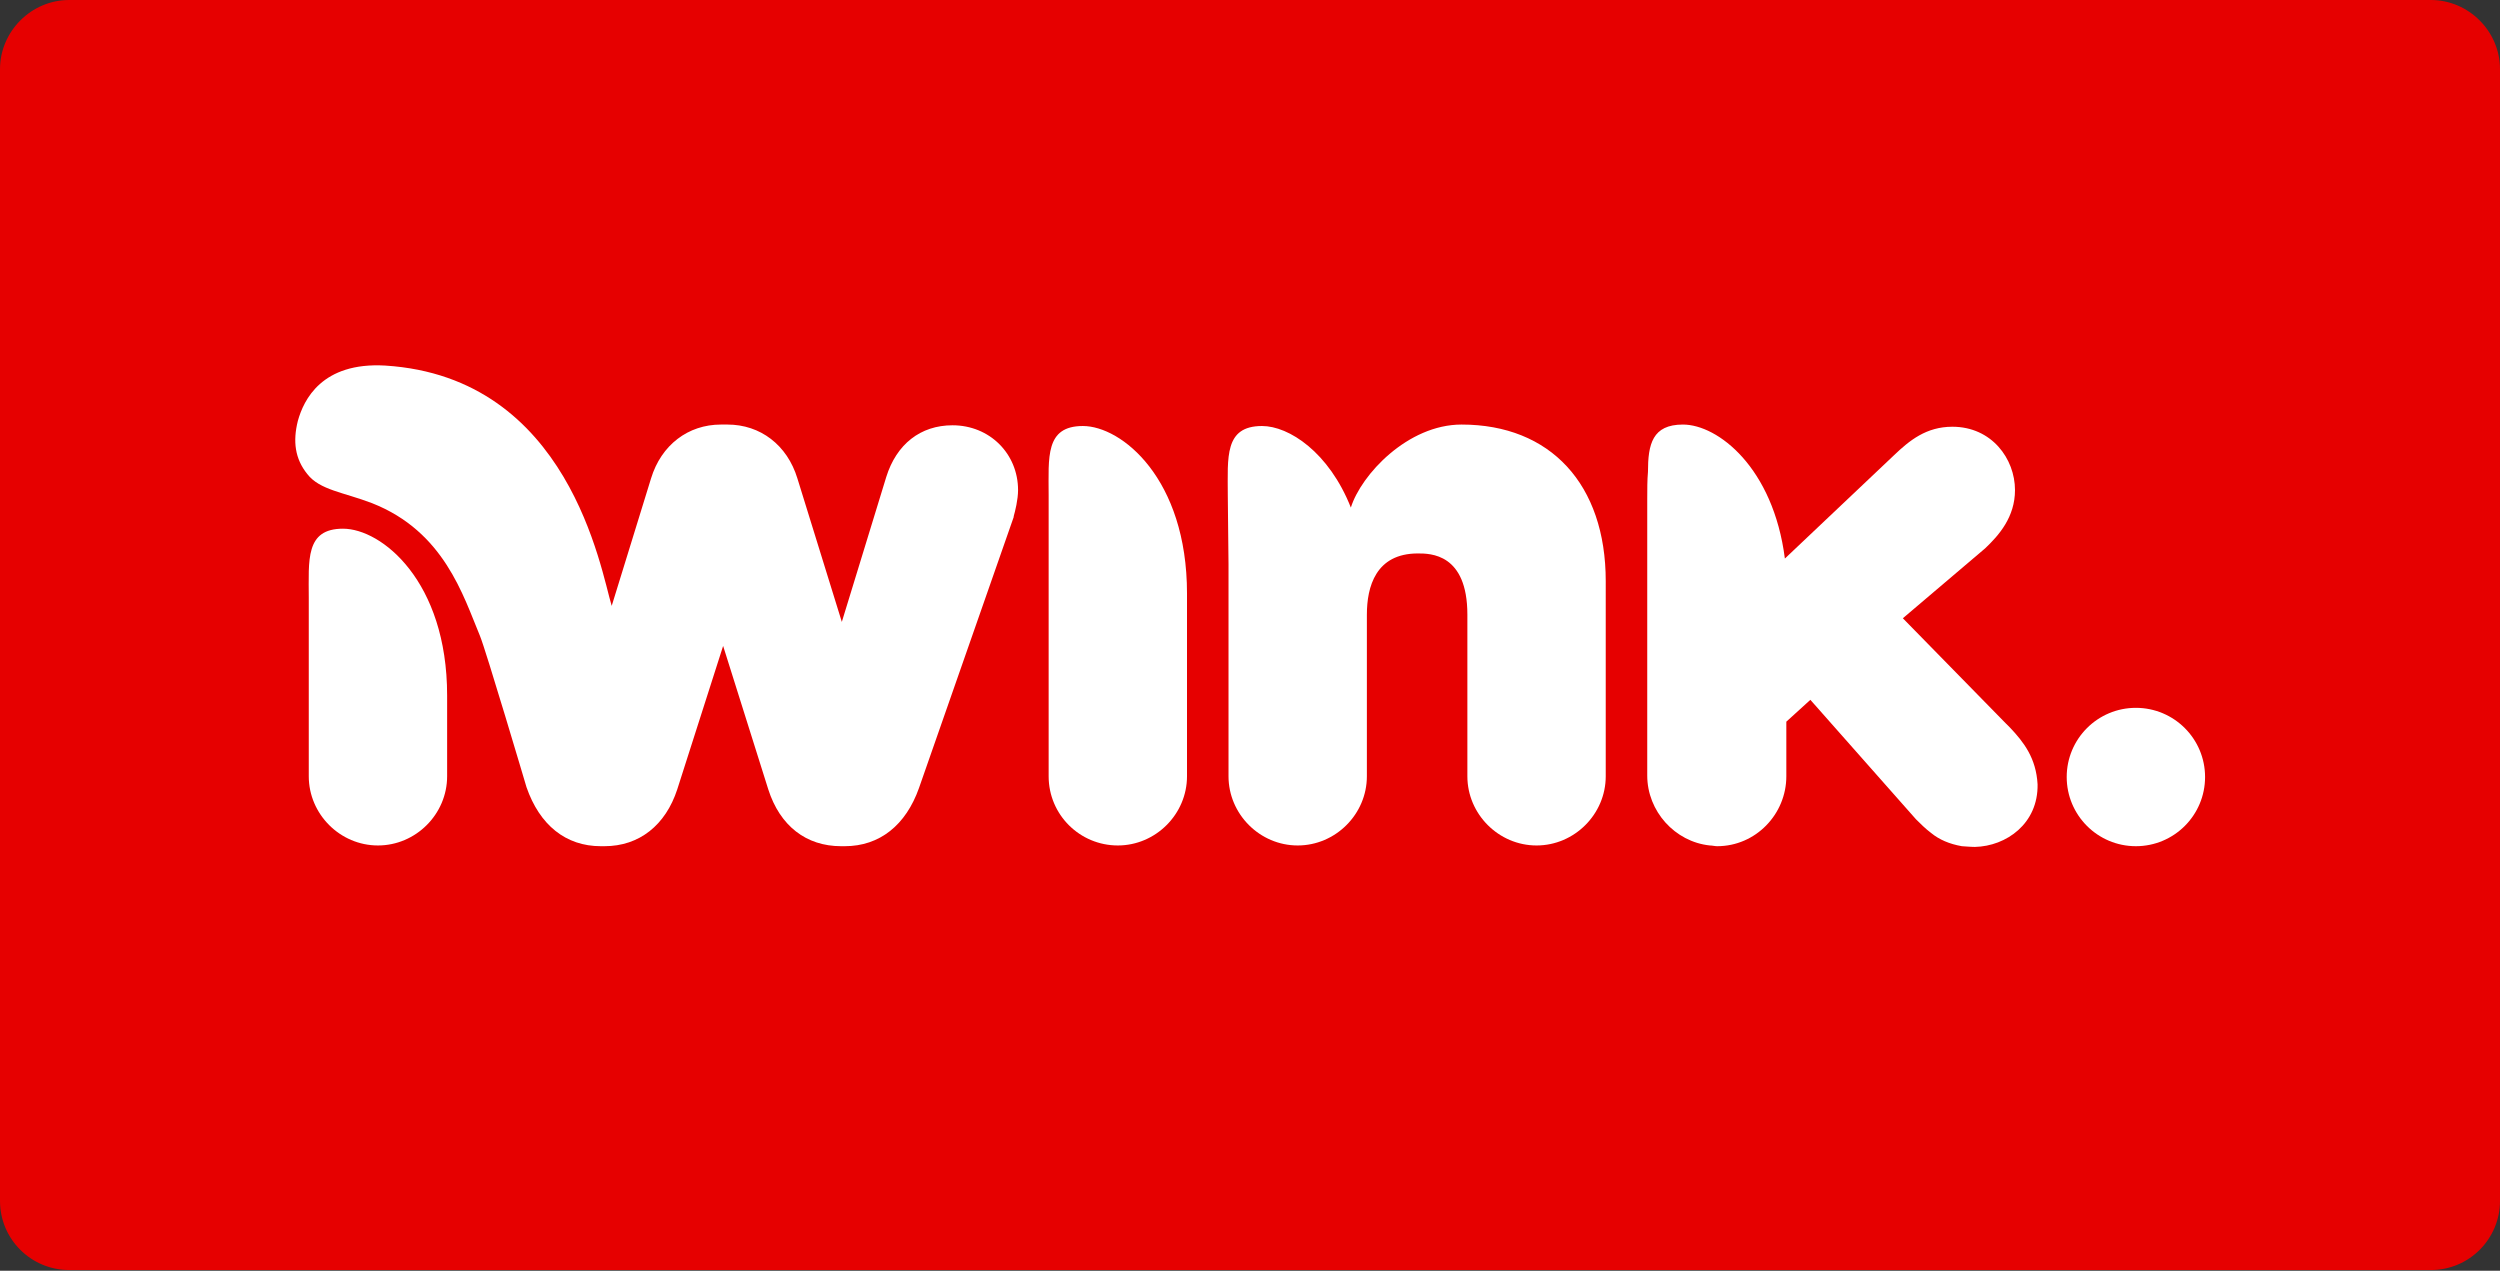 <?xml version="1.0" encoding="UTF-8"?> <svg xmlns="http://www.w3.org/2000/svg" xmlns:xlink="http://www.w3.org/1999/xlink" version="1.1" id="Layer_1" x="0px" y="0px" viewBox="0 0 343.3 174.5" style="enable-background:new 0 0 343.3 174.5;" xml:space="preserve"><rect x="0" y="0" width="343.3" height="174.5" fill="#333333" stroke="none"/> <style type="text/css"> .st0{fill:#E60000;} .st1{fill:#FFFFFF;} </style> <path class="st0" d="M333.8,0H9.5C4.3,0,0,4.3,0,9.5v155.4c0,5.3,4.3,9.5,9.5,9.5h324.3c5.3,0,9.5-4.3,9.5-9.5V9.5 C343.3,4.3,339,0,333.8,0z"></path> <g> <path class="st1" d="M148.7,58.5c-5.2,0-4.7,4.3-4.7,9.5v38.6c0,5.3,4.3,9.5,9.5,9.5c5.2,0,9.5-4.3,9.5-9.5V81.5 C163,65.7,154,58.5,148.7,58.5L148.7,58.5z"></path> <path class="st1" d="M47.1,72.6c-5.2,0-4.7,4.3-4.7,9.5v24.5c0,5.2,4.3,9.5,9.5,9.5c5.2,0,9.5-4.3,9.5-9.5V95.5 C61.4,79.8,52.4,72.6,47.1,72.6L47.1,72.6z"></path> <path class="st1" d="M200.7,58.3c-7.4,0-13.8,6.9-15.2,11.4c-3-7.6-8.5-11.2-12.2-11.2c-5.2,0-4.7,4.3-4.7,9.5l0.1,9.5v29.1 c0,5.2,4.3,9.5,9.5,9.5c5.2,0,9.5-4.3,9.5-9.5V84.4c0-3.8,1.2-8.4,7-8.4c1.7,0,6.8,0,6.8,8.4v22.2c0,5.2,4.3,9.5,9.5,9.5 c5.2,0,9.5-4.3,9.5-9.5V79.8C220.5,66.5,212.9,58.3,200.7,58.3L200.7,58.3z"></path> <path class="st1" d="M130.8,58.4c-4.4,0-7.7,2.6-9.1,7.1l-6.1,19.9l-6.1-19.7c-1.4-4.6-5.1-7.4-9.6-7.4h-0.9 c-4.5,0-8.2,2.8-9.6,7.4l-5.4,17.5c-1.5-4.9-5.8-31.4-31.1-33c-8.7-0.5-11.2,4.7-12,7.6c-0.7,2.8-0.4,5.2,1.3,7.3 c1.7,2.2,5,2.5,8.9,4C61,73,63.6,81.8,65.9,87.3c0.8,1.9,6.4,20.8,6.4,20.8c1.8,5.2,5.4,8.1,10.2,8.1H83c4.8,0,8.4-2.9,10-7.8 l6.3-19.7l6.2,19.7c1.6,5,5.2,7.8,10,7.8h0.5c4.8,0,8.4-2.9,10.2-8L139.2,71l0-0.1c0.2-0.7,0.6-2.3,0.6-3.6 C139.8,62.3,135.9,58.4,130.8,58.4L130.8,58.4z"></path> <path class="st1" d="M276,99.9c-0.2-0.2-0.4-0.4-0.6-0.6l-14.1-14.4l11.3-9.6l0,0c1.9-1.8,4.1-4.3,4.1-8c0-4.3-3.2-8.7-8.6-8.7 c-3.6,0-5.9,1.9-8,3.9l-15,14.2c-1.6-12.5-9.2-18.4-14-18.4c-4.2,0-4.8,2.7-4.8,6.5c-0.1,1.1-0.1,2.4-0.1,3.7v38 c0,4.9,3.8,9.1,8.6,9.6c0.3,0,0.7,0.1,1,0.1c5.3,0,9.5-4.4,9.5-9.6v-7.5l3.3-3l14.5,16.4c0.6,0.6,1.3,1.3,2.1,1.9 c1.1,0.9,2.5,1.5,4.2,1.8c0.1,0,1.2,0.1,1.8,0.1c4.3-0.1,8.7-3.2,8.6-8.6C279.6,104.1,277.9,101.9,276,99.9L276,99.9z"></path> <circle class="st1" cx="293.3" cy="106.7" r="9.5"></circle> </g> </svg> 